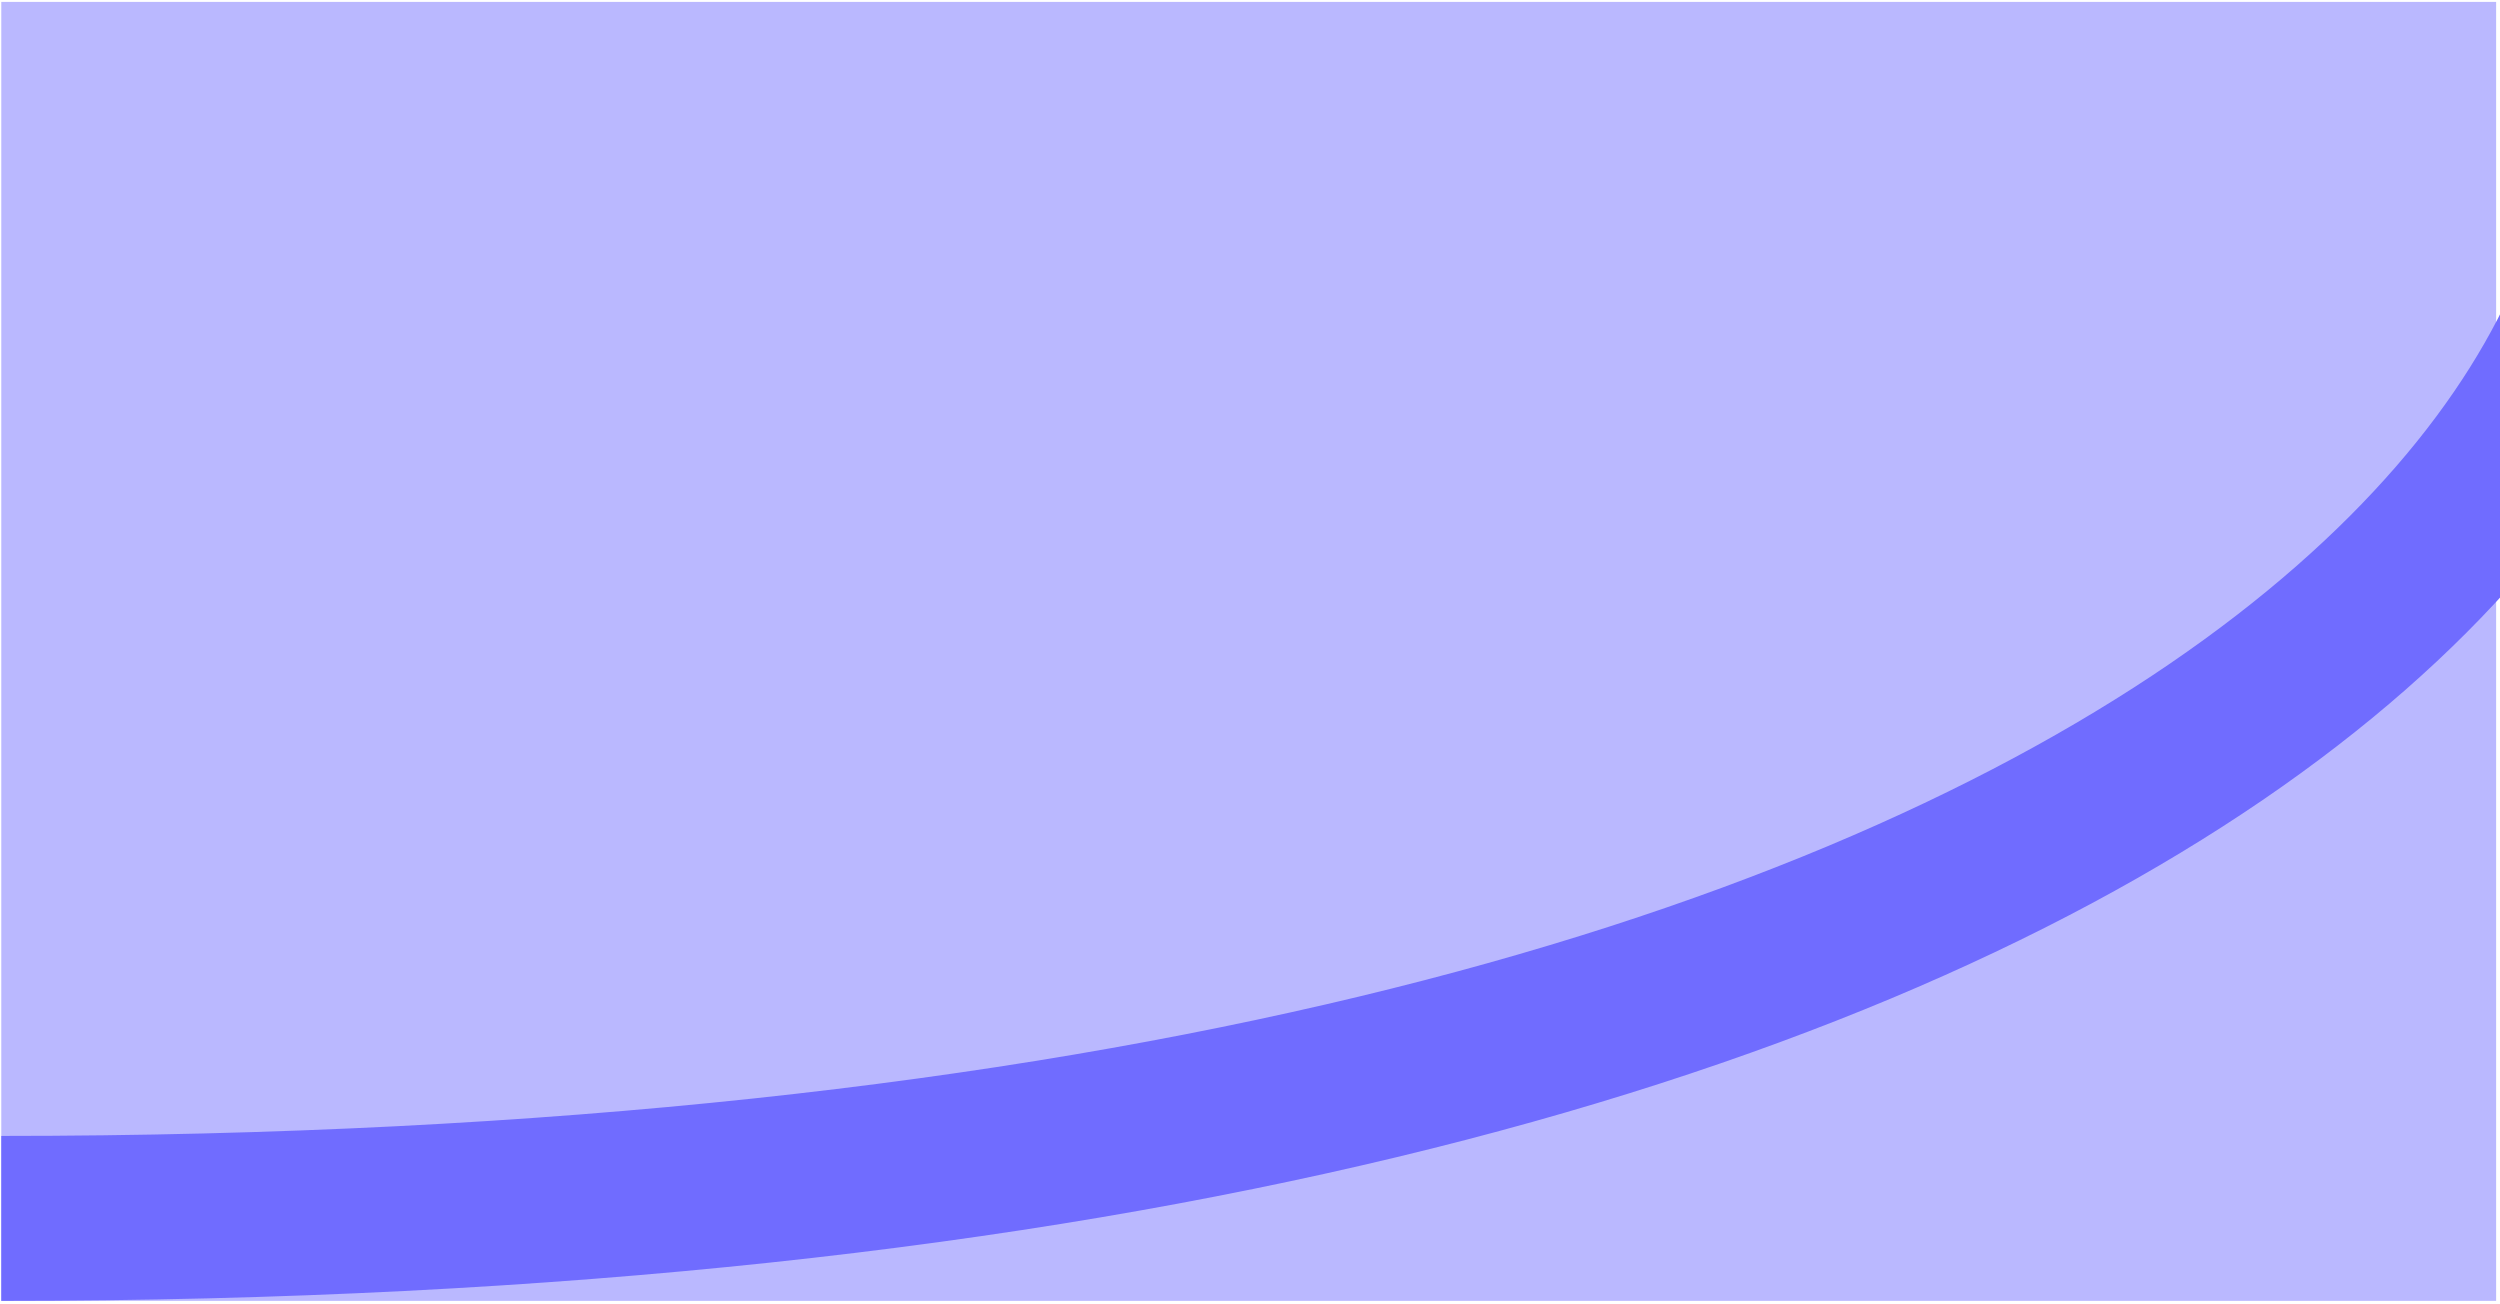 <svg viewBox="0 0 485 253" fill="none" preserveAspectRatio="none" xmlns="http://www.w3.org/2000/svg"><rect x="0.25" y="0.369" width="484" height="252" fill="#BAB8FF"/><path d="M0.25 236.369C432.75 236.369 545.749 69.369 503.75 -17.631" stroke="#706CFF" stroke-width="32"/></svg>